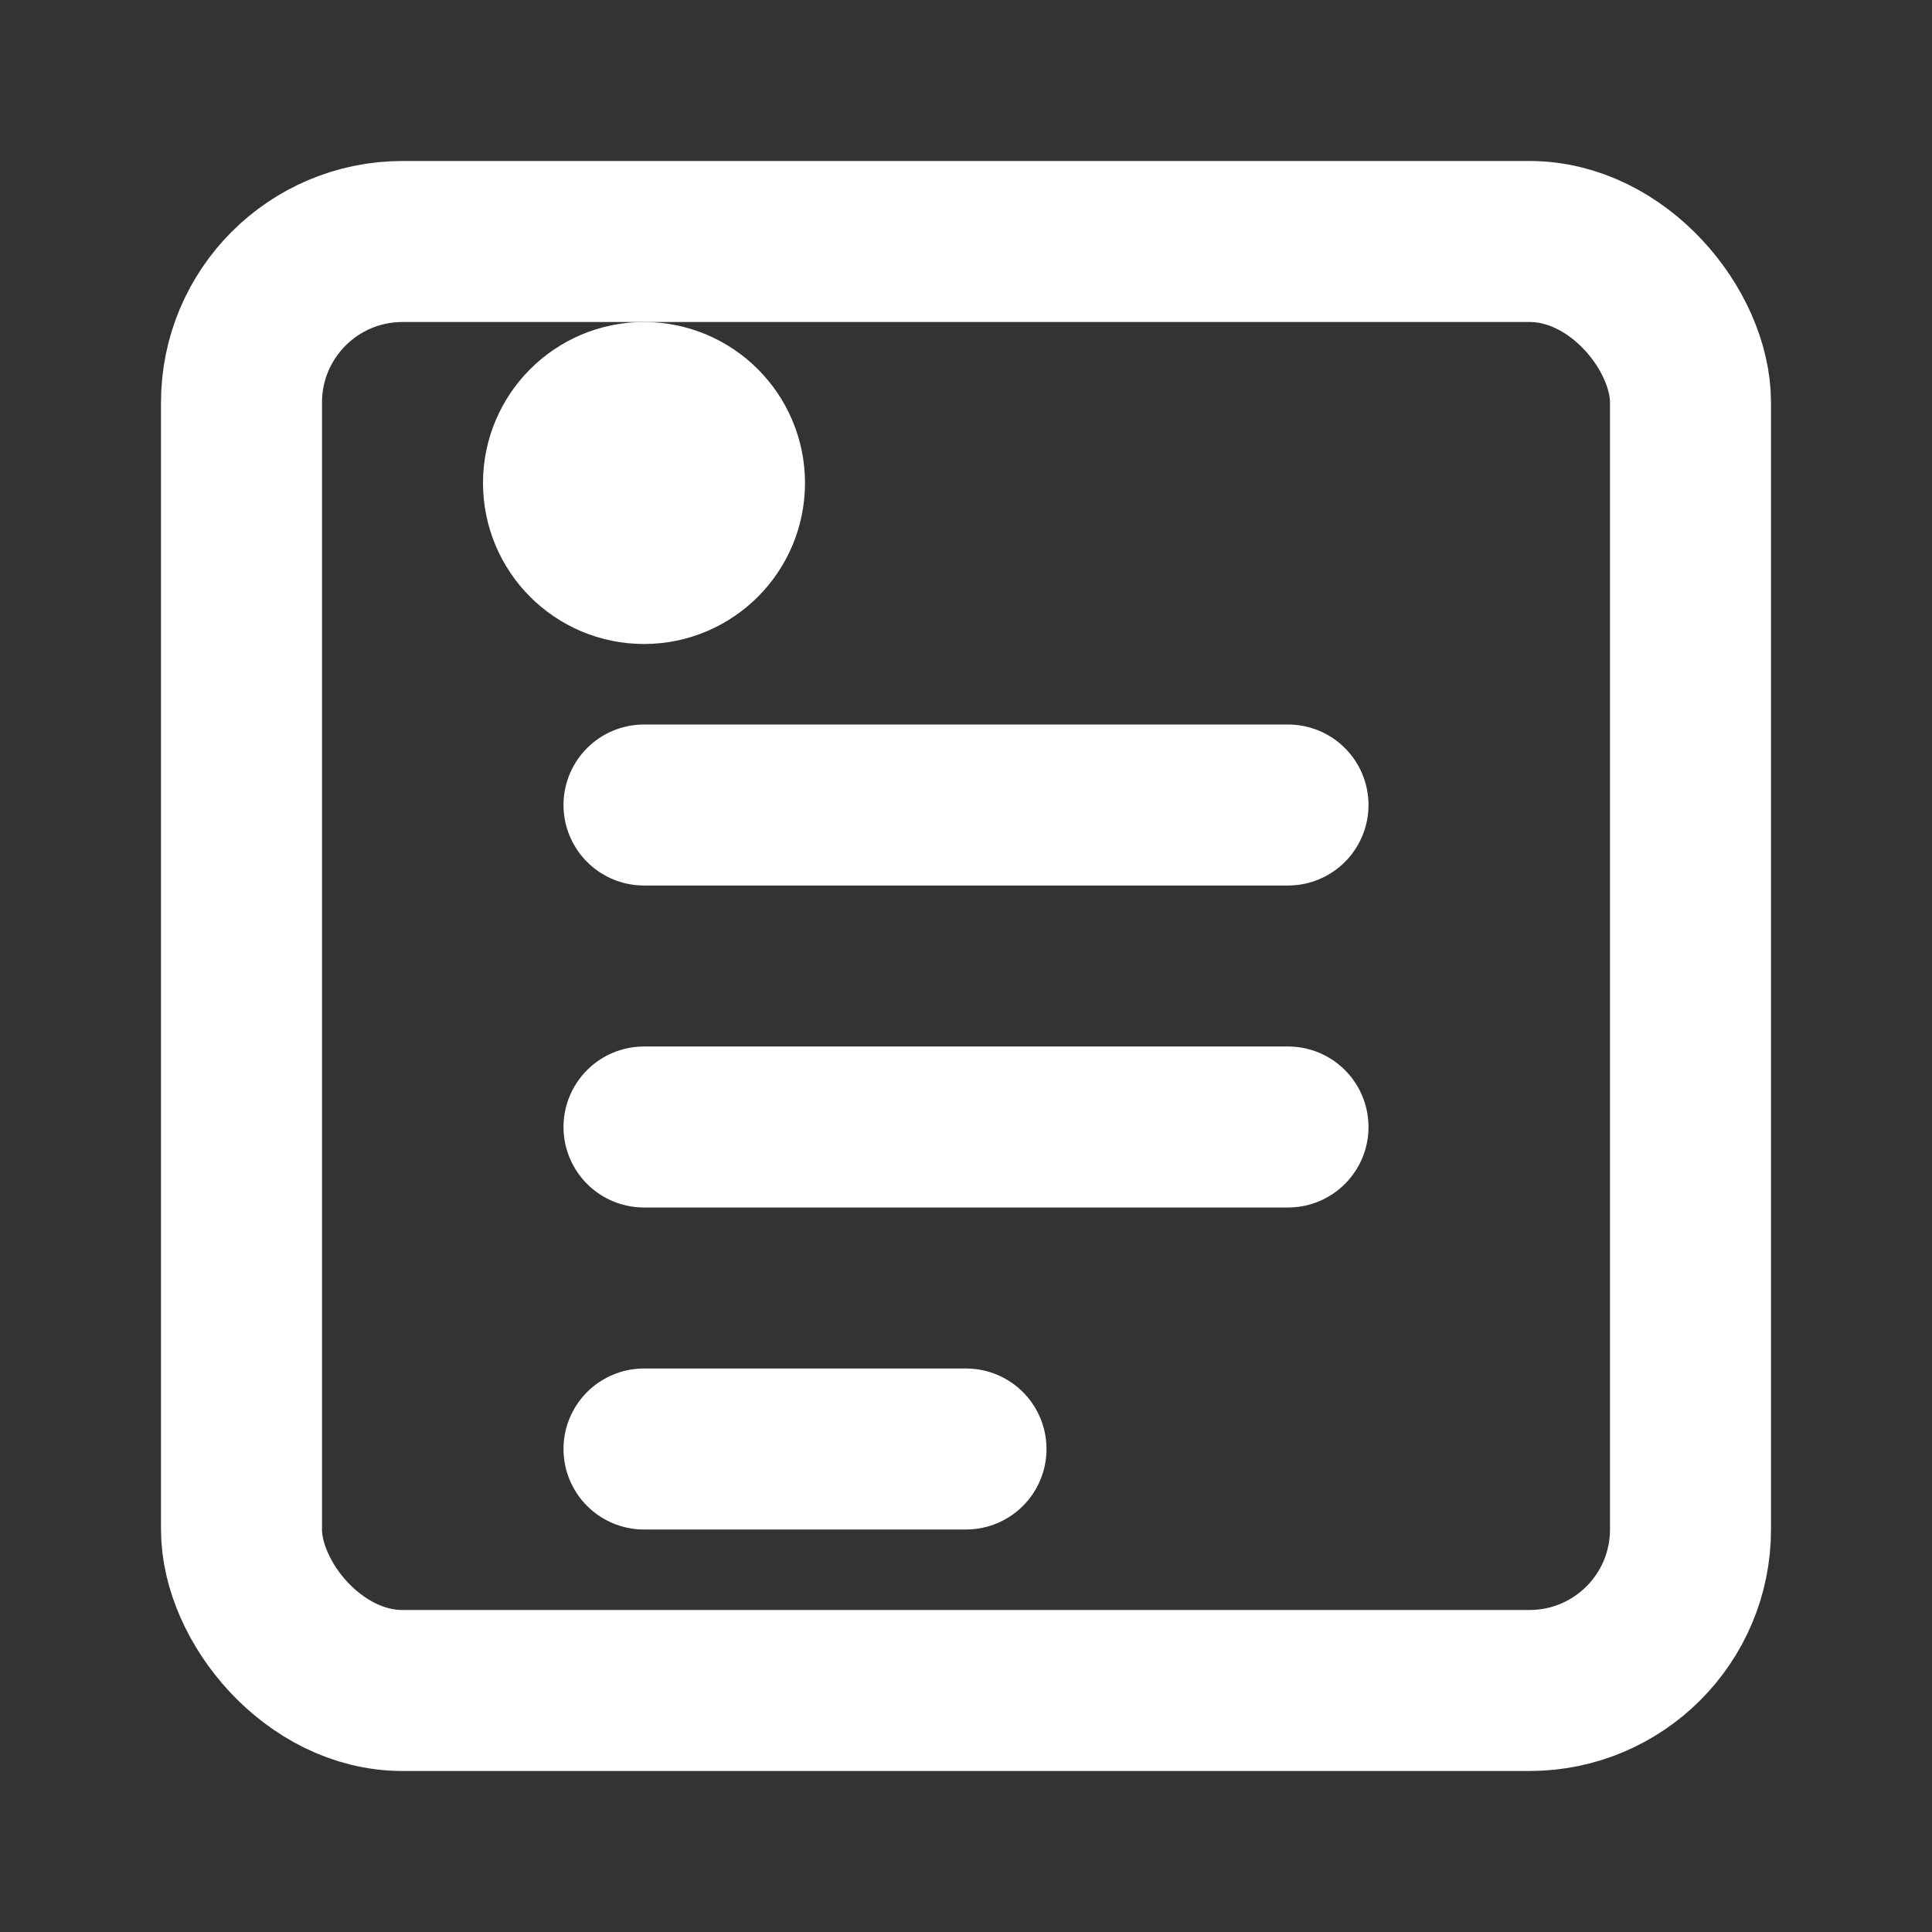 <?xml version="1.0" encoding="UTF-8"?>
<svg width="24px" height="24px" viewBox="0 0 24 24" version="1.1" xmlns="http://www.w3.org/2000/svg">
    <rect x="0" y="0" width="24" height="24" fill="#333333" stroke="none"/>
    <title>Property Details</title>
    <g stroke="none" stroke-width="1" fill="none" fill-rule="evenodd">
        <rect x="3" y="3" width="18" height="18" rx="2" stroke="#FFFFFF" stroke-width="2" stroke-linecap="round" stroke-linejoin="round"/>
        <line x1="8" y1="10" x2="16" y2="10" stroke="#FFFFFF" stroke-width="2" stroke-linecap="round"/>
        <line x1="8" y1="14" x2="16" y2="14" stroke="#FFFFFF" stroke-width="2" stroke-linecap="round"/>
        <line x1="8" y1="18" x2="12" y2="18" stroke="#FFFFFF" stroke-width="2" stroke-linecap="round"/>
        <path d="M9,6 C9,6.552 8.552,7 8,7 C7.448,7 7,6.552 7,6 C7,5.448 7.448,5 8,5 C8.552,5 9,5.448 9,6 Z" stroke="#FFFFFF" stroke-width="2" stroke-linecap="round"/>
    </g>
</svg>